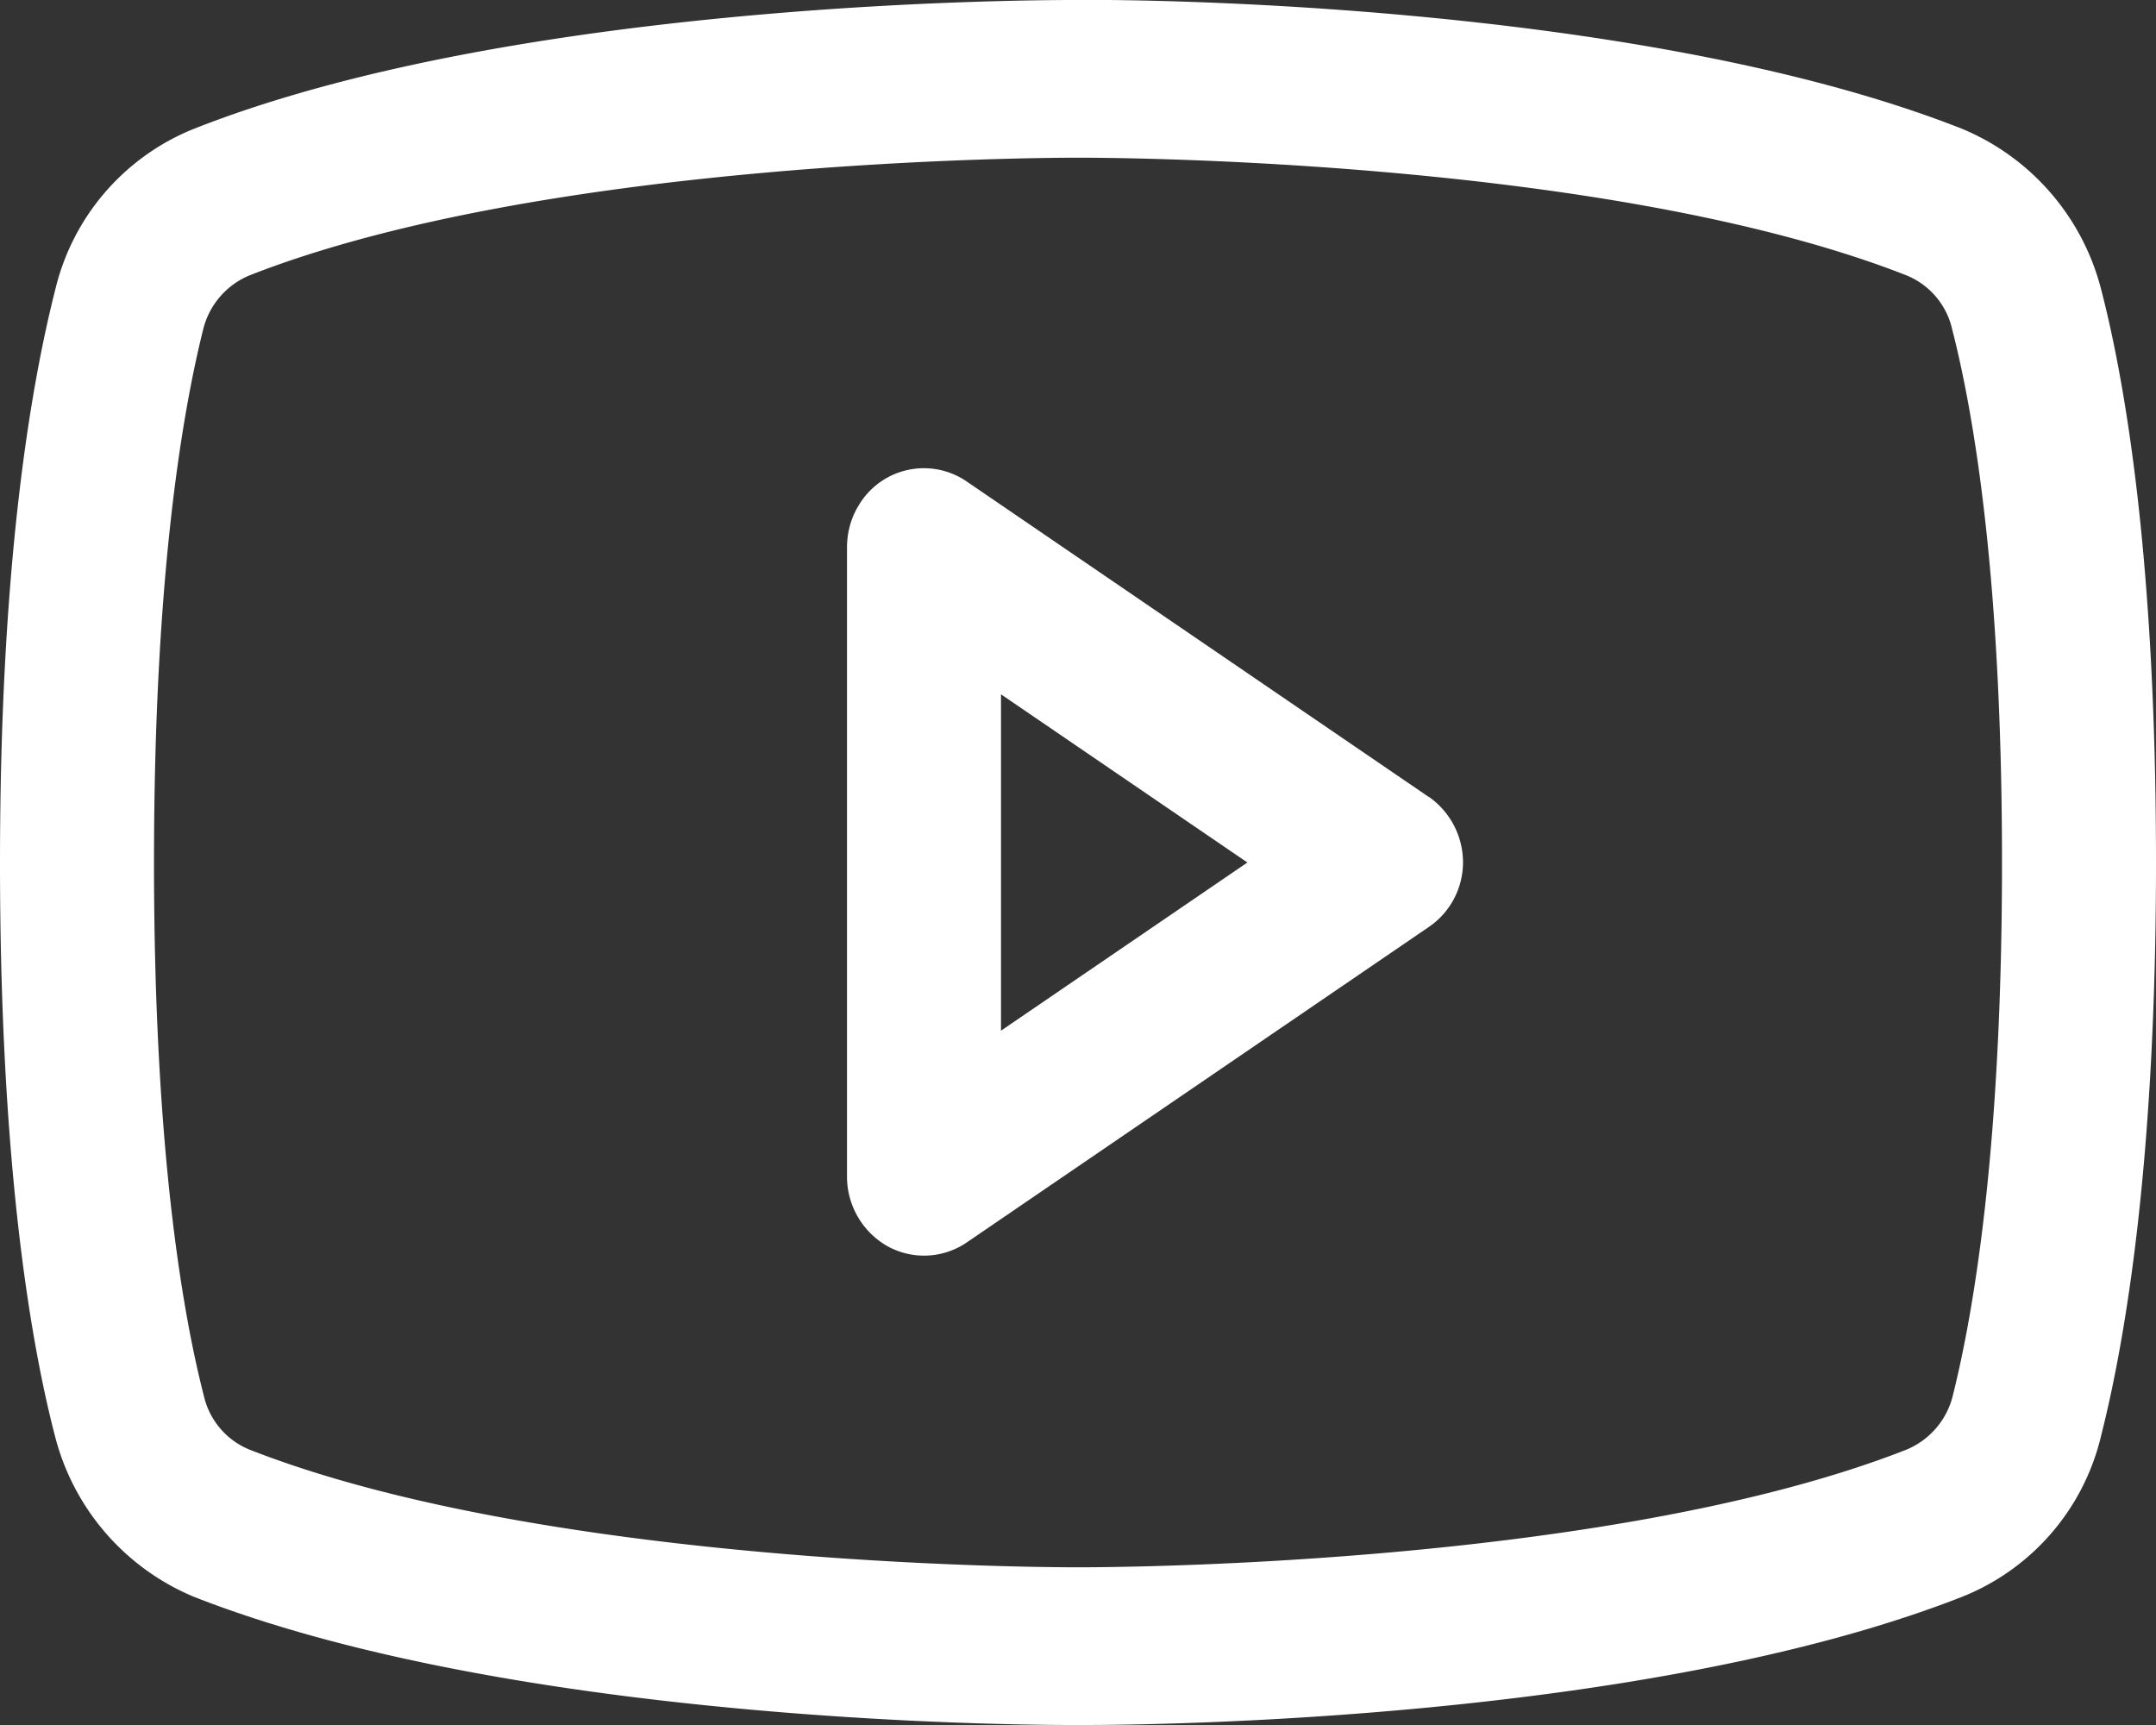 <svg xmlns="http://www.w3.org/2000/svg" width="35" height="28" fill="none"><rect width="100%" height="100%" fill="#333333" stroke="none"/><path fill="#fff" d="M23.2 12.94l-7.5-5.12a1.23 1.23 0 00-1.77.4c-.12.2-.18.43-.18.67V19.1a1.3 1.3 0 00.66 1.13 1.23 1.23 0 001.28-.06l7.5-5.12a1.27 1.27 0 00.56-1.06 1.3 1.3 0 00-.56-1.06zm-6.95 3.79v-5.46l4 2.73-4 2.73zM34.11 4.7a3.86 3.86 0 00-2.26-2.61C26.49-.02 17.97-.01 17.5 0c-.47 0-9-.02-14.35 2.09A3.75 3.75 0 00.9 4.69C.49 6.3 0 9.2 0 14c0 4.81.48 7.72.89 9.3a3.86 3.86 0 002.26 2.62C8.28 27.93 16.31 28 17.4 28h.2c1.09 0 9.12-.07 14.25-2.08a3.74 3.74 0 002.26-2.62c.4-1.58.89-4.49.89-9.3 0-4.81-.48-7.72-.89-9.3zM31.7 22.66a1.28 1.28 0 01-.75.87c-4.94 1.94-13.36 1.91-13.44 1.91h-.02c-.08 0-8.49.03-13.44-1.91a1.24 1.24 0 01-.74-.87c-.37-1.44-.81-4.12-.81-8.66s.44-7.22.8-8.66a1.28 1.28 0 01.75-.87C8.82 2.6 16.8 2.56 17.47 2.56h.04c.08 0 8.5-.03 13.44 1.91a1.24 1.24 0 01.74.87c.37 1.44.81 4.12.81 8.66s-.44 7.22-.8 8.66z"/></svg>